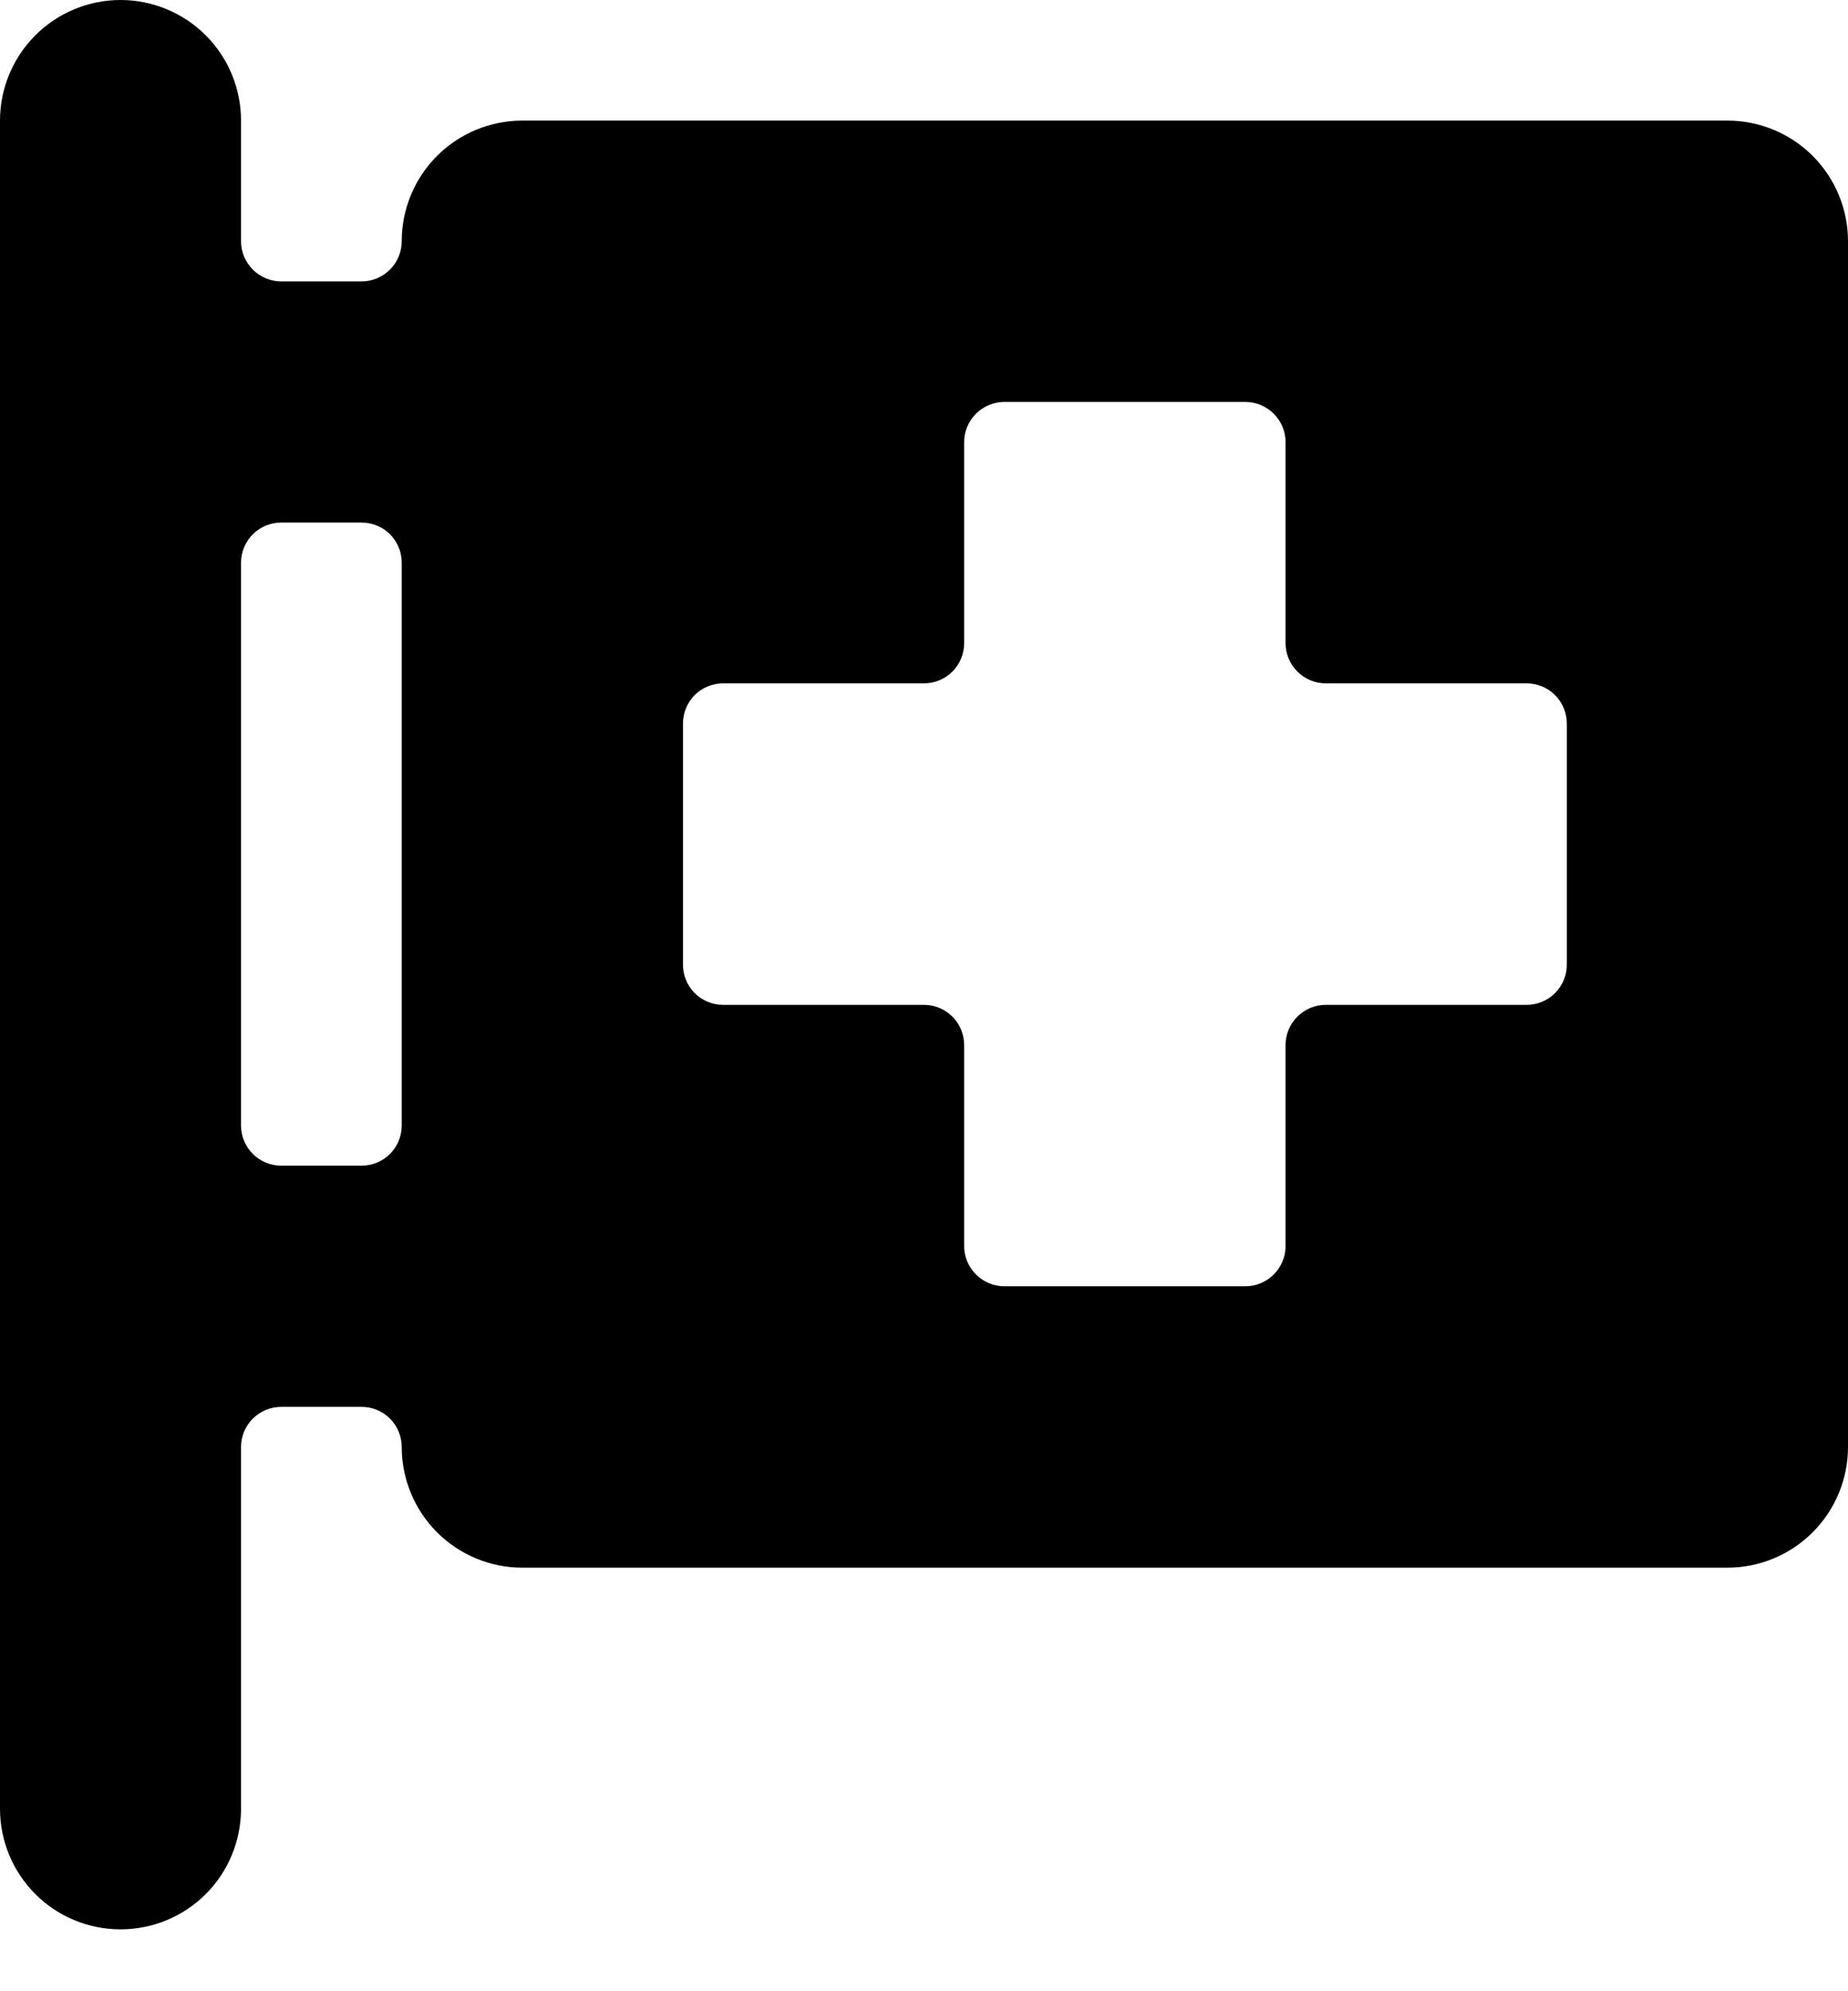 <svg width="26" height="28" viewBox="0 0 26 28" fill="none" xmlns="http://www.w3.org/2000/svg">
<path d="M26 3.391C26 2.942 25.821 2.51 25.503 2.192C25.185 1.874 24.754 1.696 24.304 1.696H7.348C6.898 1.696 6.467 1.874 6.149 2.192C5.831 2.51 5.652 2.942 5.652 3.391C5.652 3.541 5.593 3.685 5.487 3.791C5.381 3.897 5.237 3.957 5.087 3.957H3.957C3.807 3.957 3.663 3.897 3.557 3.791C3.451 3.685 3.391 3.541 3.391 3.391V1.696C3.391 1.246 3.213 0.815 2.895 0.497C2.577 0.179 2.145 0 1.696 0C1.246 0 0.815 0.179 0.497 0.497C0.179 0.815 6.70127e-09 1.246 0 1.696V25.435C6.70127e-09 25.884 0.179 26.316 0.497 26.634C0.815 26.952 1.246 27.13 1.696 27.13C2.145 27.13 2.577 26.952 2.895 26.634C3.213 26.316 3.391 25.884 3.391 25.435V20.348C3.391 20.198 3.451 20.054 3.557 19.948C3.663 19.842 3.807 19.783 3.957 19.783H5.087C5.237 19.783 5.381 19.842 5.487 19.948C5.593 20.054 5.652 20.198 5.652 20.348C5.652 20.797 5.831 21.229 6.149 21.547C6.467 21.865 6.898 22.044 7.348 22.044H24.304C24.754 22.044 25.185 21.865 25.503 21.547C25.821 21.229 26 20.797 26 20.348V3.391ZM5.652 15.826C5.652 15.976 5.593 16.12 5.487 16.226C5.381 16.332 5.237 16.391 5.087 16.391H3.957C3.807 16.391 3.663 16.332 3.557 16.226C3.451 16.12 3.391 15.976 3.391 15.826V7.913C3.391 7.763 3.451 7.619 3.557 7.513C3.663 7.407 3.807 7.348 3.957 7.348H5.087C5.237 7.348 5.381 7.407 5.487 7.513C5.593 7.619 5.652 7.763 5.652 7.913V15.826ZM22.044 13.565C22.044 13.715 21.984 13.859 21.878 13.965C21.772 14.071 21.628 14.13 21.478 14.13H18.652C18.502 14.13 18.358 14.19 18.253 14.296C18.146 14.402 18.087 14.546 18.087 14.696V17.522C18.087 17.672 18.027 17.815 17.921 17.921C17.815 18.027 17.672 18.087 17.522 18.087H14.13C13.98 18.087 13.837 18.027 13.731 17.921C13.625 17.815 13.565 17.672 13.565 17.522V14.696C13.565 14.546 13.506 14.402 13.4 14.296C13.294 14.19 13.15 14.13 13 14.13H10.174C10.024 14.13 9.88 14.071 9.774 13.965C9.668 13.859 9.609 13.715 9.609 13.565V10.174C9.609 10.024 9.668 9.88 9.774 9.774C9.88 9.668 10.024 9.609 10.174 9.609H13C13.15 9.609 13.294 9.549 13.4 9.443C13.506 9.337 13.565 9.193 13.565 9.043V6.217C13.565 6.067 13.625 5.924 13.731 5.818C13.837 5.712 13.98 5.652 14.13 5.652H17.522C17.672 5.652 17.815 5.712 17.921 5.818C18.027 5.924 18.087 6.067 18.087 6.217V9.043C18.087 9.193 18.146 9.337 18.253 9.443C18.358 9.549 18.502 9.609 18.652 9.609H21.478C21.628 9.609 21.772 9.668 21.878 9.774C21.984 9.88 22.044 10.024 22.044 10.174V13.565Z" fill="currentColor"/>
</svg>
